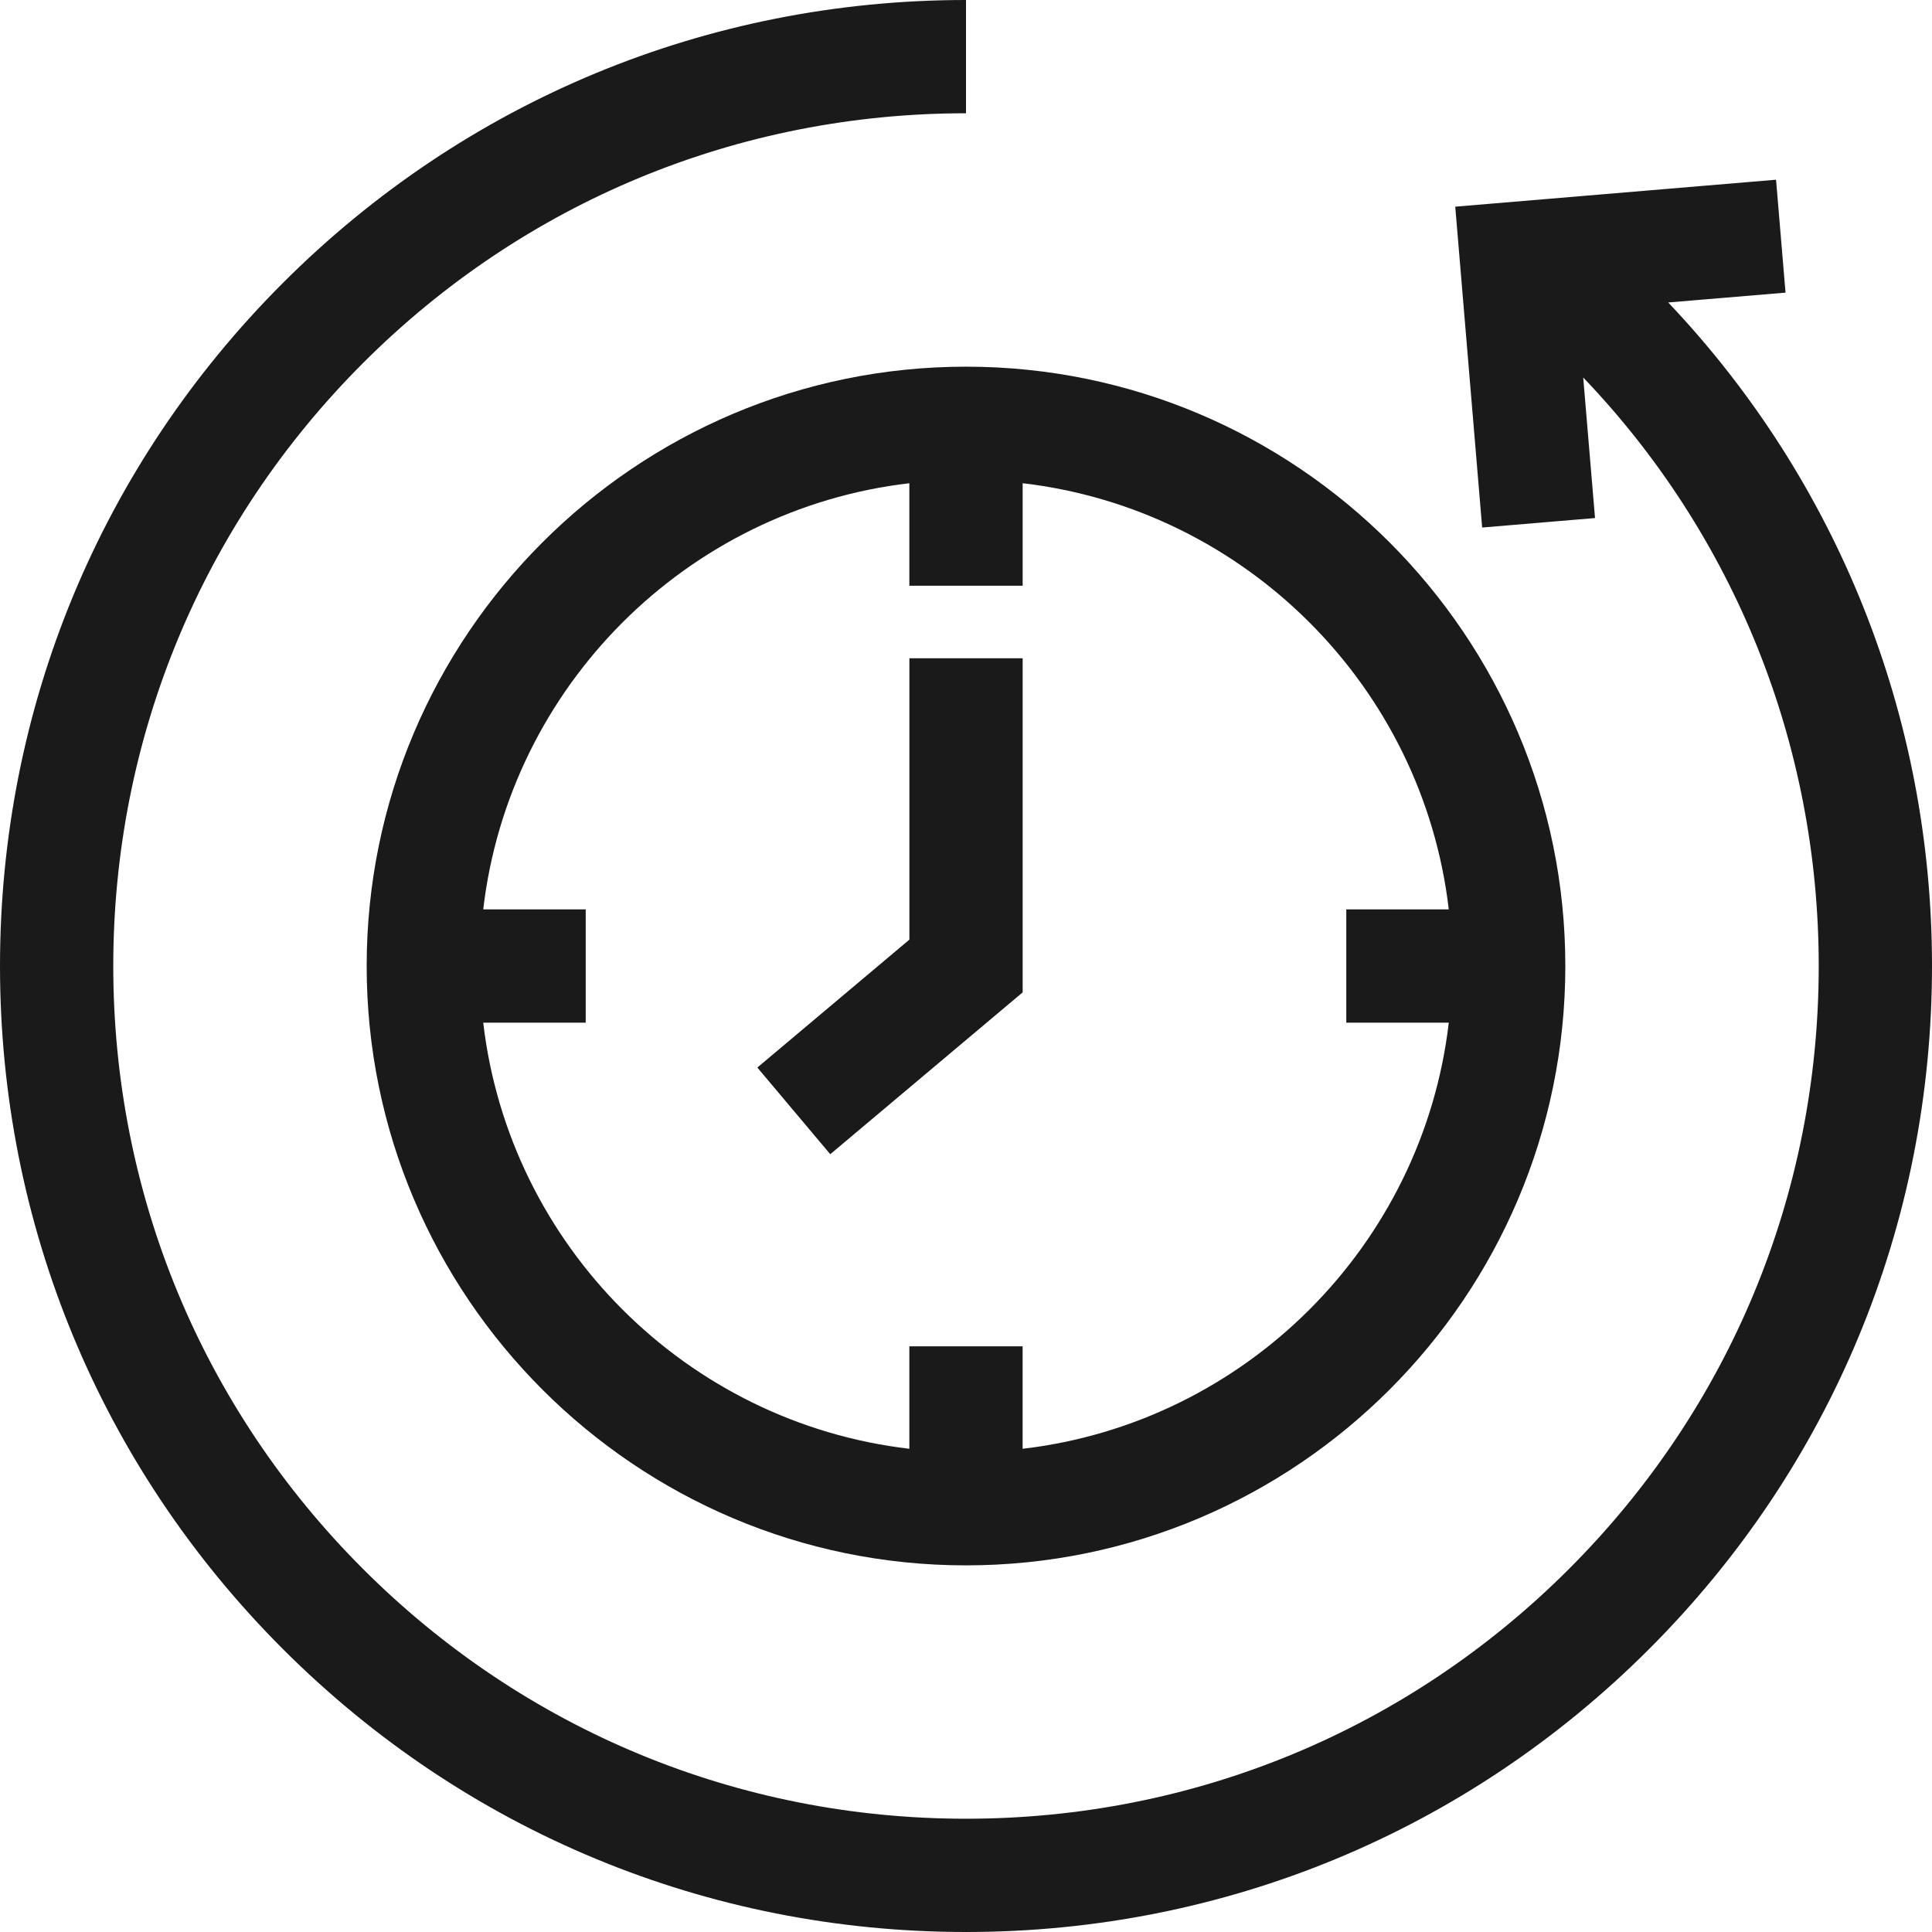 <svg width="43" height="43" viewBox="0 0 43 43" fill="none" xmlns="http://www.w3.org/2000/svg">
<path d="M37.129 6.732L39.74 6.513L39.529 4L32.389 4.6L32.988 11.741L35.5 11.53L35.237 8.402C38.594 11.91 40.479 16.562 40.479 21.5C40.479 26.569 38.505 31.335 34.92 34.92C31.336 38.505 26.57 40.479 21.5 40.479C16.431 40.479 11.665 38.505 8.08 34.92C4.495 31.336 2.521 26.57 2.521 21.5C2.521 16.431 4.495 11.665 8.08 8.08C11.664 4.495 16.43 2.521 21.5 2.521V0C15.757 0 10.358 2.236 6.297 6.297C2.236 10.358 0 15.757 0 21.5C0 27.243 2.236 32.642 6.297 36.703C10.358 40.764 15.757 43 21.5 43C27.243 43 32.642 40.764 36.703 36.703C40.764 32.642 43 27.243 43 21.5C43 15.939 40.89 10.698 37.129 6.732Z" fill="#1A1A1A"/>
<path d="M8.161 21.5C8.161 28.855 14.145 34.84 21.5 34.84C28.855 34.84 34.839 28.855 34.839 21.5C34.839 14.145 28.855 8.161 21.5 8.161C14.145 8.161 8.161 14.145 8.161 21.5ZM32.245 20.24H29.964V22.761H32.245C31.666 27.72 27.72 31.666 22.76 32.245V29.965H20.239V32.245C15.28 31.666 11.334 27.721 10.755 22.761H13.036V20.24H10.755C11.334 15.28 15.28 11.334 20.239 10.755V13.036H22.761V10.755C27.72 11.334 31.666 15.28 32.245 20.24Z" fill="#1A1A1A"/>
<path d="M20.24 20.913L16.856 23.76L18.479 25.689L22.761 22.087V14.651H20.24V20.913Z" fill="#1A1A1A"/>
</svg>

